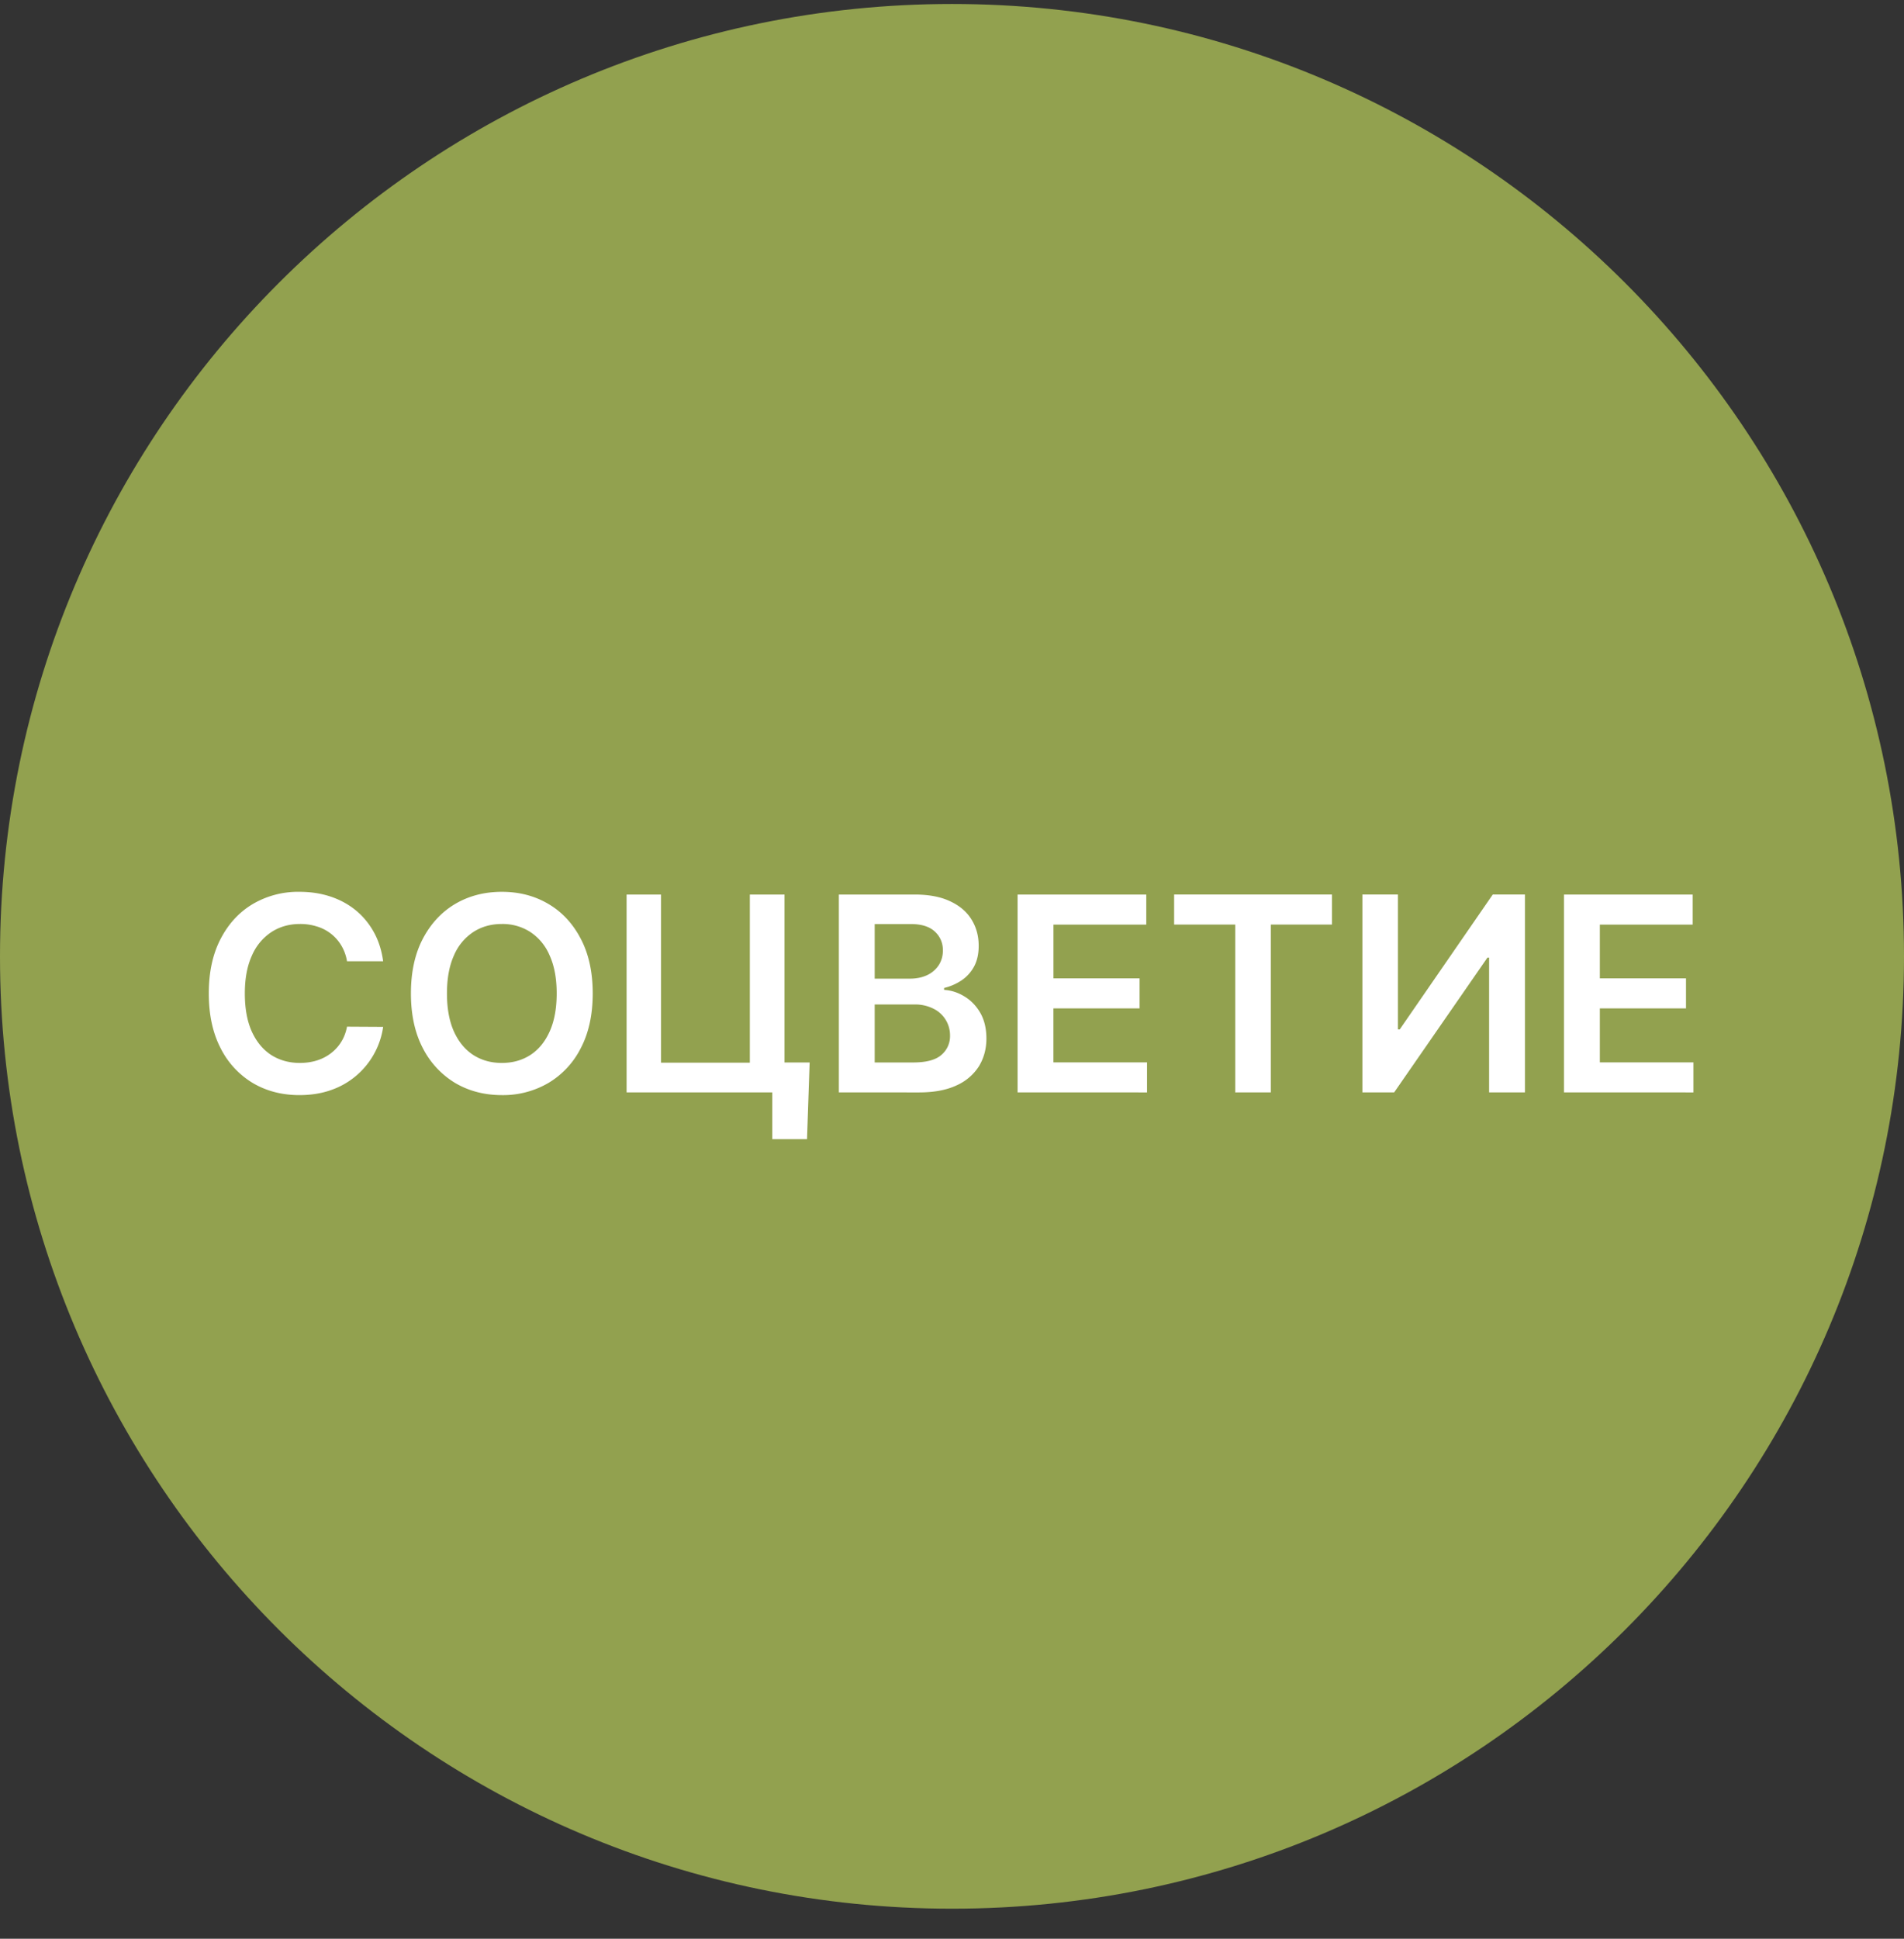 <svg xmlns="http://www.w3.org/2000/svg" width="56" height="57" fill="none" viewBox="0 0 56 57"><rect x="0" y="0" width="56" height="57" fill="#333333" stroke="none"/><g clip-path="url(#a)"><path fill="#92a14f" d="M0 28.117c0 15.464 12.536 28 28 28s28-12.536 28-28-12.536-28-28-28-28 12.536-28 28"/><path fill="#fff" d="M11.269 28.262h-1.063a1.3 1.3 0 0 0-.167-.463 1.25 1.25 0 0 0-.719-.56 1.6 1.6 0 0 0-.497-.073q-.475 0-.841.238a1.57 1.57 0 0 0-.574.693q-.207.455-.207 1.111 0 .668.207 1.125.21.454.574.688.367.23.838.23.261 0 .489-.069.23-.07.412-.207.184-.136.31-.335.127-.199.175-.455l1.063.006a2.3 2.3 0 0 1-.259.779 2.3 2.3 0 0 1-1.258 1.073q-.426.154-.946.154-.768 0-1.37-.355a2.5 2.5 0 0 1-.948-1.026q-.347-.67-.347-1.608 0-.94.35-1.608.349-.67.951-1.025a2.63 2.63 0 0 1 1.364-.355q.486 0 .903.136t.745.4q.325.263.537.642.212.378.278.864m6.164.946q0 .94-.352 1.61a2.5 2.5 0 0 1-.955 1.024 2.64 2.64 0 0 1-1.366.355q-.764 0-1.37-.355a2.54 2.54 0 0 1-.954-1.026q-.35-.67-.35-1.608 0-.94.35-1.608.353-.67.954-1.025.605-.355 1.37-.355t1.366.355q.605.354.955 1.025.352.668.352 1.608m-1.06 0q0-.661-.207-1.116a1.54 1.54 0 0 0-.568-.69 1.5 1.5 0 0 0-.838-.236q-.475 0-.838.235a1.55 1.55 0 0 0-.571.69q-.205.456-.205 1.117 0 .662.205 1.12.207.454.57.69.364.233.839.233.474 0 .838-.233.363-.236.568-.69.207-.458.207-1.12m7.44 2.029-.077 2.255h-1.023v-1.375h-.409v-.88zm-5.384.88V26.3h1.012v4.943h2.613V26.3h1.02v5.818zm6.243 0V26.3h2.227q.63 0 1.048.199.42.196.628.537.21.34.21.773 0 .354-.136.608a1.15 1.15 0 0 1-.367.406 1.6 1.6 0 0 1-.514.224v.057q.31.017.594.19.287.171.469.483.18.313.181.756 0 .451-.218.813a1.5 1.5 0 0 1-.66.565q-.44.207-1.107.207zm1.054-.88h1.133q.574 0 .827-.22a.72.72 0 0 0 .256-.567.87.87 0 0 0-.492-.796 1.2 1.2 0 0 0-.562-.122h-1.162zm0-2.464h1.042q.273 0 .492-.099a.83.83 0 0 0 .343-.287.77.77 0 0 0 .128-.443.72.72 0 0 0-.238-.557q-.236-.219-.702-.219h-1.065zm4.203 3.344V26.3h3.785v.884h-2.73v1.58h2.533v.883h-2.534v1.588h2.753v.883zm4.604-4.934v-.884h4.642v.884h-1.798v4.934H36.33v-4.934zm5.537-.884h1.045v3.966h.054l2.736-3.966h.946v5.818h-1.054v-3.963h-.048l-2.744 3.963h-.935zM46 32.117V26.3h3.784v.884h-2.73v1.58h2.534v.883h-2.534v1.588h2.752v.883z"/></g><defs><clipPath id="a"><path fill="#fff" d="M56 56.117H0v-56h56z"/></clipPath></defs></svg>